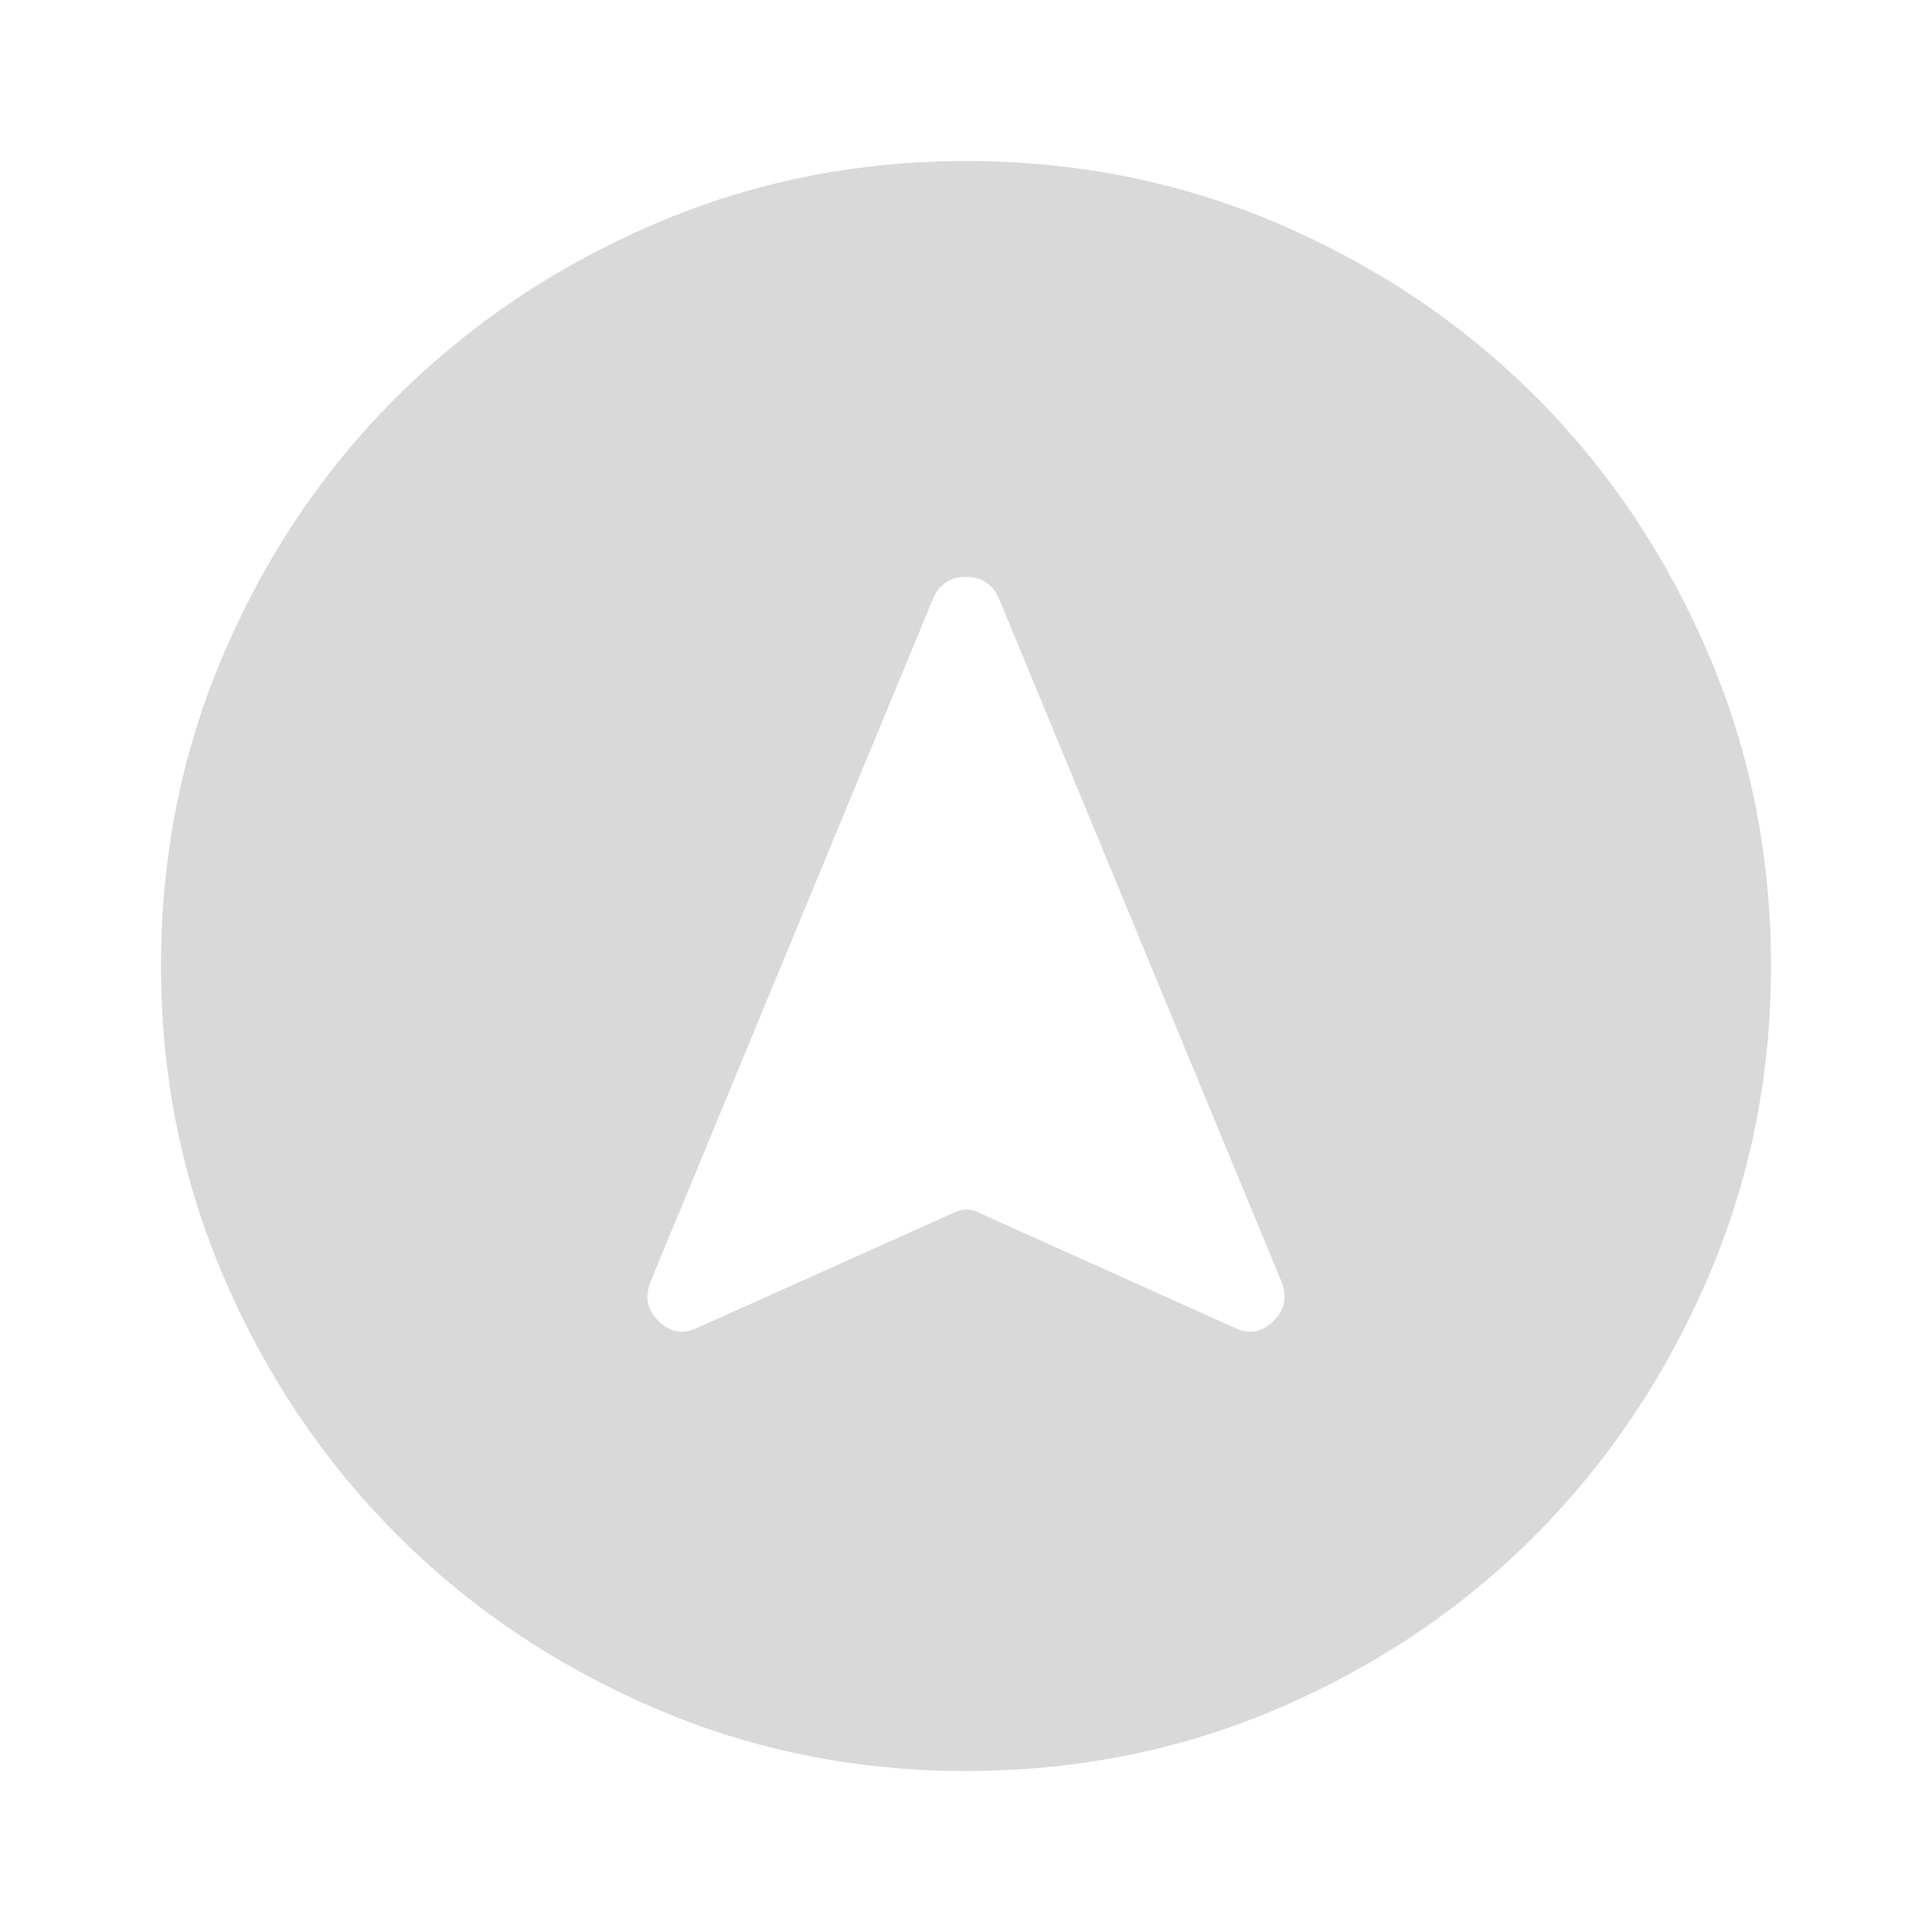 <svg width="40" height="40" viewBox="0 0 40 40" fill="none" xmlns="http://www.w3.org/2000/svg">
<path d="M20 36.667C17.713 36.667 15.556 36.23 13.528 35.355C11.5 34.48 9.732 33.288 8.222 31.779C6.713 30.269 5.521 28.5 4.646 26.473C3.771 24.445 3.333 22.288 3.333 20.001C3.333 17.695 3.771 15.528 4.646 13.501C5.521 11.473 6.713 9.709 8.222 8.209C9.732 6.709 11.5 5.521 13.528 4.646C15.556 3.771 17.713 3.334 20 3.334C22.306 3.334 24.472 3.771 26.5 4.646C28.528 5.521 30.292 6.709 31.792 8.209C33.292 9.709 34.479 11.473 35.354 13.501C36.229 15.528 36.667 17.695 36.667 20.001C36.667 22.288 36.229 24.445 35.354 26.473C34.479 28.5 33.292 30.269 31.792 31.779C30.292 33.288 28.528 34.48 26.5 35.355C24.472 36.23 22.306 36.667 20 36.667ZM14.445 27.487L19.709 25.126C19.81 25.07 19.91 25.042 20.007 25.042C20.105 25.042 20.204 25.07 20.306 25.126L25.556 27.487C25.852 27.635 26.121 27.591 26.361 27.355C26.602 27.119 26.657 26.843 26.528 26.529L20.681 12.389C20.551 12.093 20.324 11.945 20 11.945C19.676 11.945 19.449 12.093 19.32 12.389L13.472 26.529C13.343 26.843 13.398 27.119 13.639 27.355C13.88 27.591 14.148 27.635 14.445 27.487Z" fill="#D9D9D9"/>
</svg>
